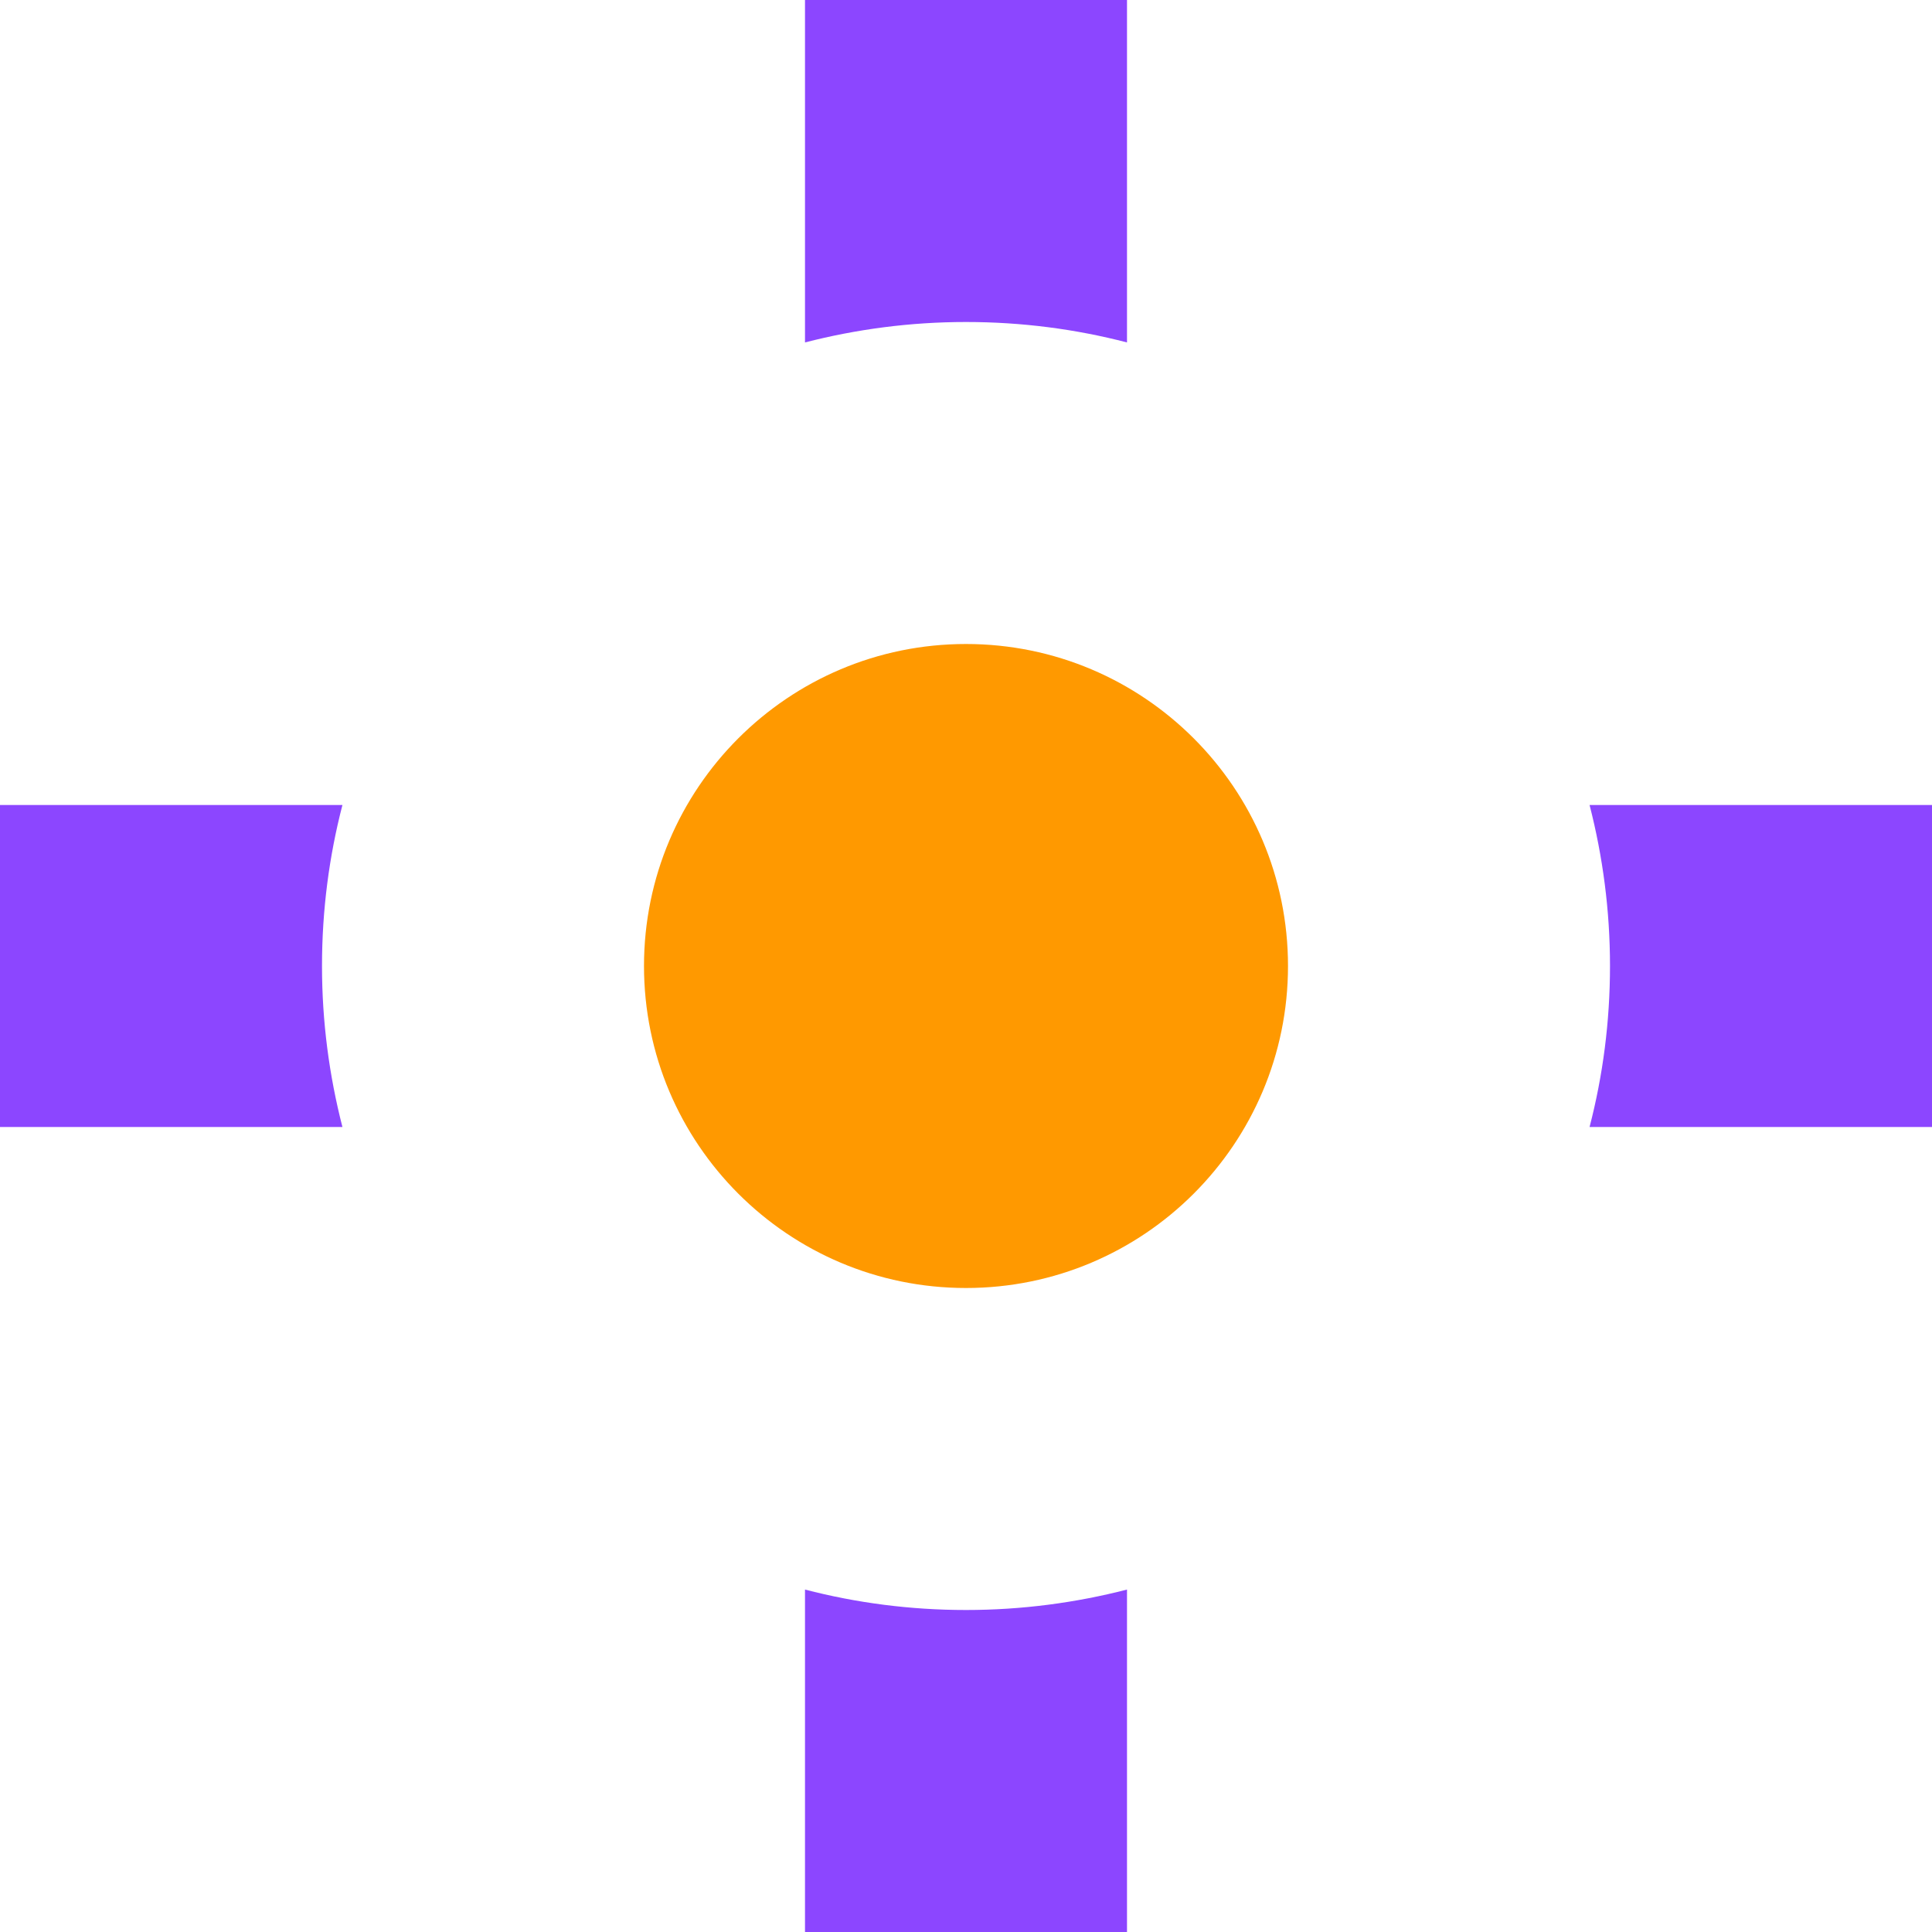 <svg width="156" height="156" viewBox="0 0 156 156" fill="none" xmlns="http://www.w3.org/2000/svg">
<g clip-path="url(#clip0_5884_1728)">
<g clip-path="url(#clip1_5884_1728)">
<path d="M78 104C92.359 104 104 92.359 104 78C104 63.641 92.359 52 78 52C63.641 52 52 63.641 52 78C52 92.359 63.641 104 78 104Z" fill="#FF9900"/>
<path d="M128.35 65C129.42 69.16 130 73.51 130 78C130 82.49 129.43 86.84 128.35 91H156V65H128.35ZM65 27.65C69.16 26.58 73.51 26 78 26C82.49 26 86.84 26.57 91 27.65V0H65V27.65ZM0 65V91H27.65C26.58 86.84 26 82.49 26 78C26 73.51 26.57 69.16 27.65 65H0ZM65 128.35V156H91V128.35C86.84 129.42 82.49 130 78 130C73.51 130 69.16 129.43 65 128.35Z" fill="#8C46FF"/>
</g>
</g>
<defs>
<clipPath id="clip0_5884_1728">
<rect width="156" height="156" fill="white"/>
</clipPath>
<clipPath id="clip1_5884_1728">
<rect width="156" height="156" fill="white"/>
</clipPath>
</defs>
</svg>

